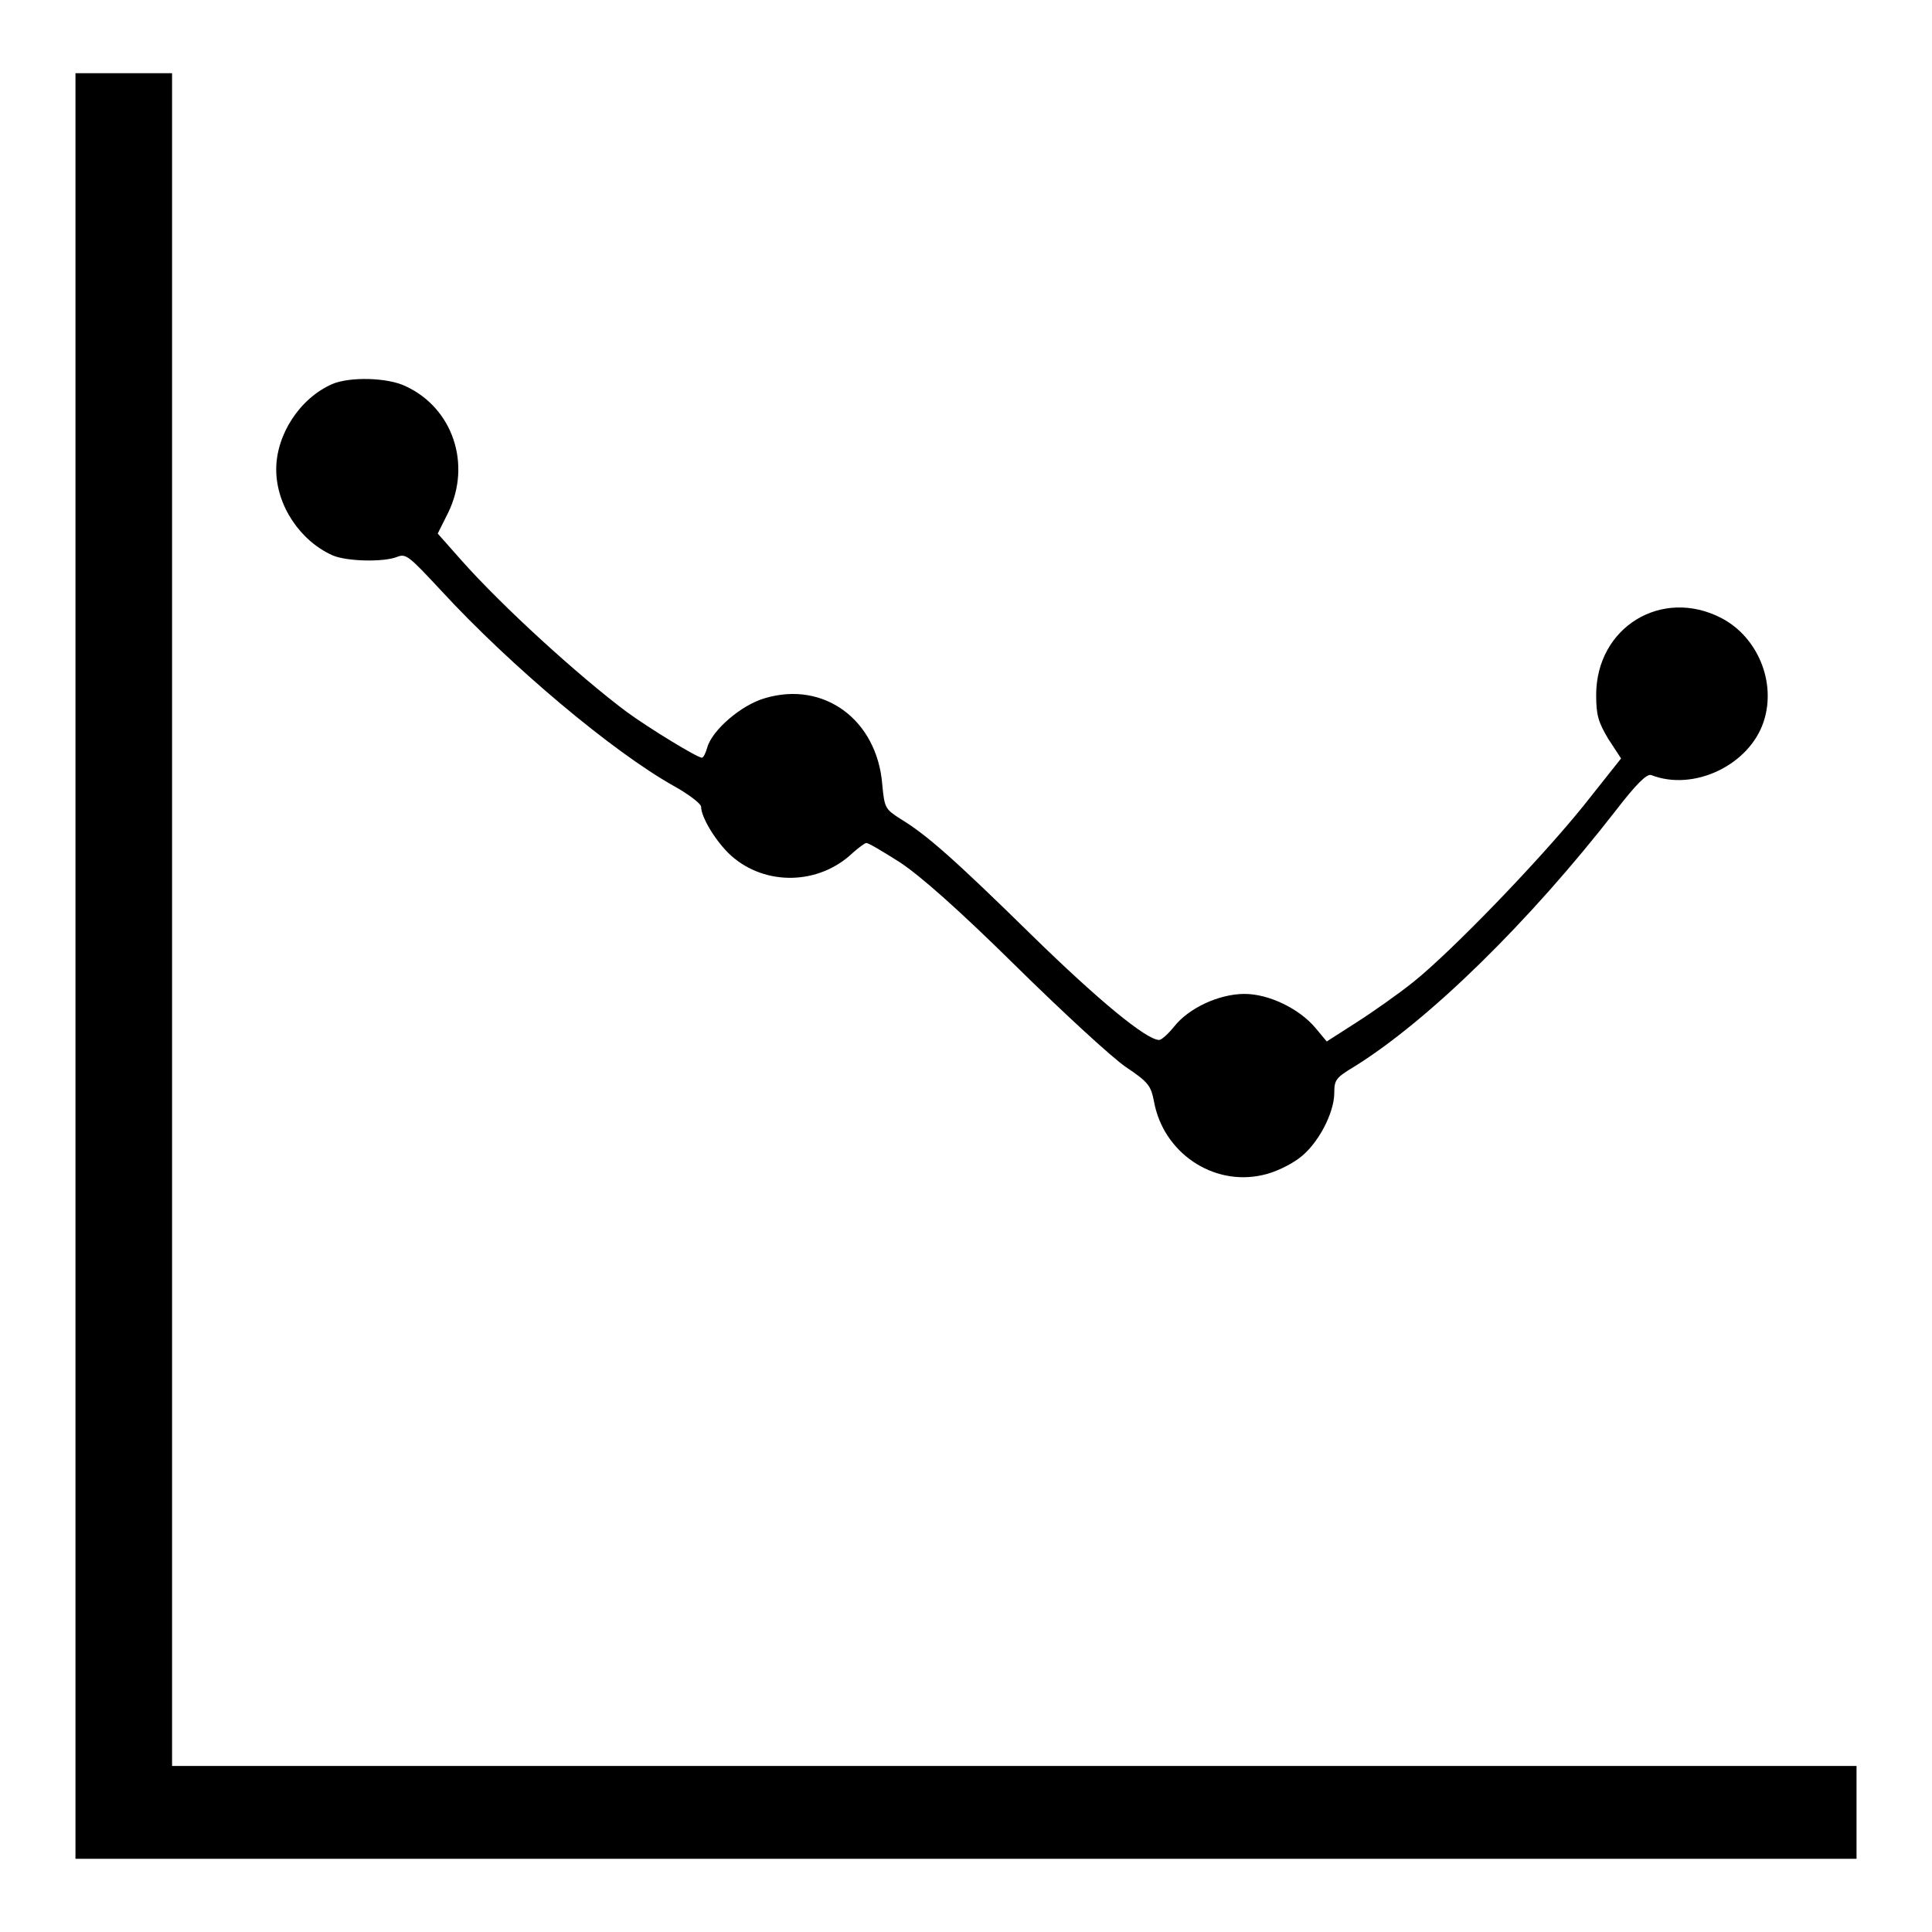 <?xml version="1.0" encoding="utf-8"?>
<!-- Svg Vector Icons : http://www.onlinewebfonts.com/icon -->
<!DOCTYPE svg PUBLIC "-//W3C//DTD SVG 1.1//EN" "http://www.w3.org/Graphics/SVG/1.1/DTD/svg11.dtd">
<svg version="1.1" xmlns="http://www.w3.org/2000/svg" xmlns:xlink="http://www.w3.org/1999/xlink" x="0px" y="0px" viewBox="0 0 256 256" enable-background="new 0 0 256 256" xml:space="preserve">
<g><g><g><path fill="#000000" d="M10,128v118.3h118h118v-6.1V234H134.4H22.8V121.9V9.7h-6.4H10V128z"/><path fill="#000000" d="M44,50.9c-4.3,1.9-7.4,6.7-7.4,11.3c0,4.8,3.2,9.5,7.5,11.4c1.9,0.8,6.7,0.9,8.5,0.2c1.2-0.5,1.6-0.1,5.8,4.4c9.3,10.1,22.8,21.4,30.8,25.9c2,1.1,3.7,2.4,3.7,2.8c0,1.4,2,4.7,4,6.5c4.5,4,11.6,3.9,16.1-0.4c0.8-0.7,1.6-1.3,1.8-1.3c0.3,0,2.3,1.2,4.5,2.6c2.7,1.8,7.7,6.2,15.3,13.7c6.2,6.1,12.7,12.1,14.6,13.4c3,2,3.3,2.5,3.7,4.5c1.2,6.8,7.8,11.3,14.4,9.8c1.5-0.3,3.6-1.3,4.8-2.2c2.5-1.8,4.7-6,4.7-8.7c0-1.7,0.2-2,2.7-3.5c9.8-6.1,23.1-19.1,34.6-33.9c2.7-3.5,4.1-4.9,4.7-4.7c5.6,2.2,13-1.3,14.9-7.1c1.7-5.2-0.8-11.2-5.6-13.7c-7.9-4.1-16.6,1.2-16.6,10.2c0,2.7,0.3,3.6,1.6,5.8l1.7,2.6l-5,6.3c-5.9,7.3-17.4,19.2-22.5,23.3c-2,1.6-5.4,4-7.6,5.4l-3.9,2.5l-1.5-1.8c-2.1-2.5-6.1-4.5-9.4-4.5c-3.4,0-7.4,1.9-9.3,4.3c-0.8,1-1.7,1.8-2,1.8c-1.7,0-8.1-5.3-16.8-13.8c-10.2-10-14-13.4-17.5-15.5c-2-1.3-2.1-1.4-2.4-4.6c-0.7-8.5-7.7-13.7-15.5-11.4c-3.2,0.9-7.1,4.3-7.7,6.6c-0.2,0.7-0.5,1.3-0.7,1.3c-0.6,0-7-3.9-10-6.1c-6.4-4.8-16.4-13.9-21.9-20.1L58,70.7l1.4-2.8c3.1-6.4,0.6-13.8-5.6-16.7C51.4,50,46.3,49.9,44,50.9z"/></g></g></g>
</svg>